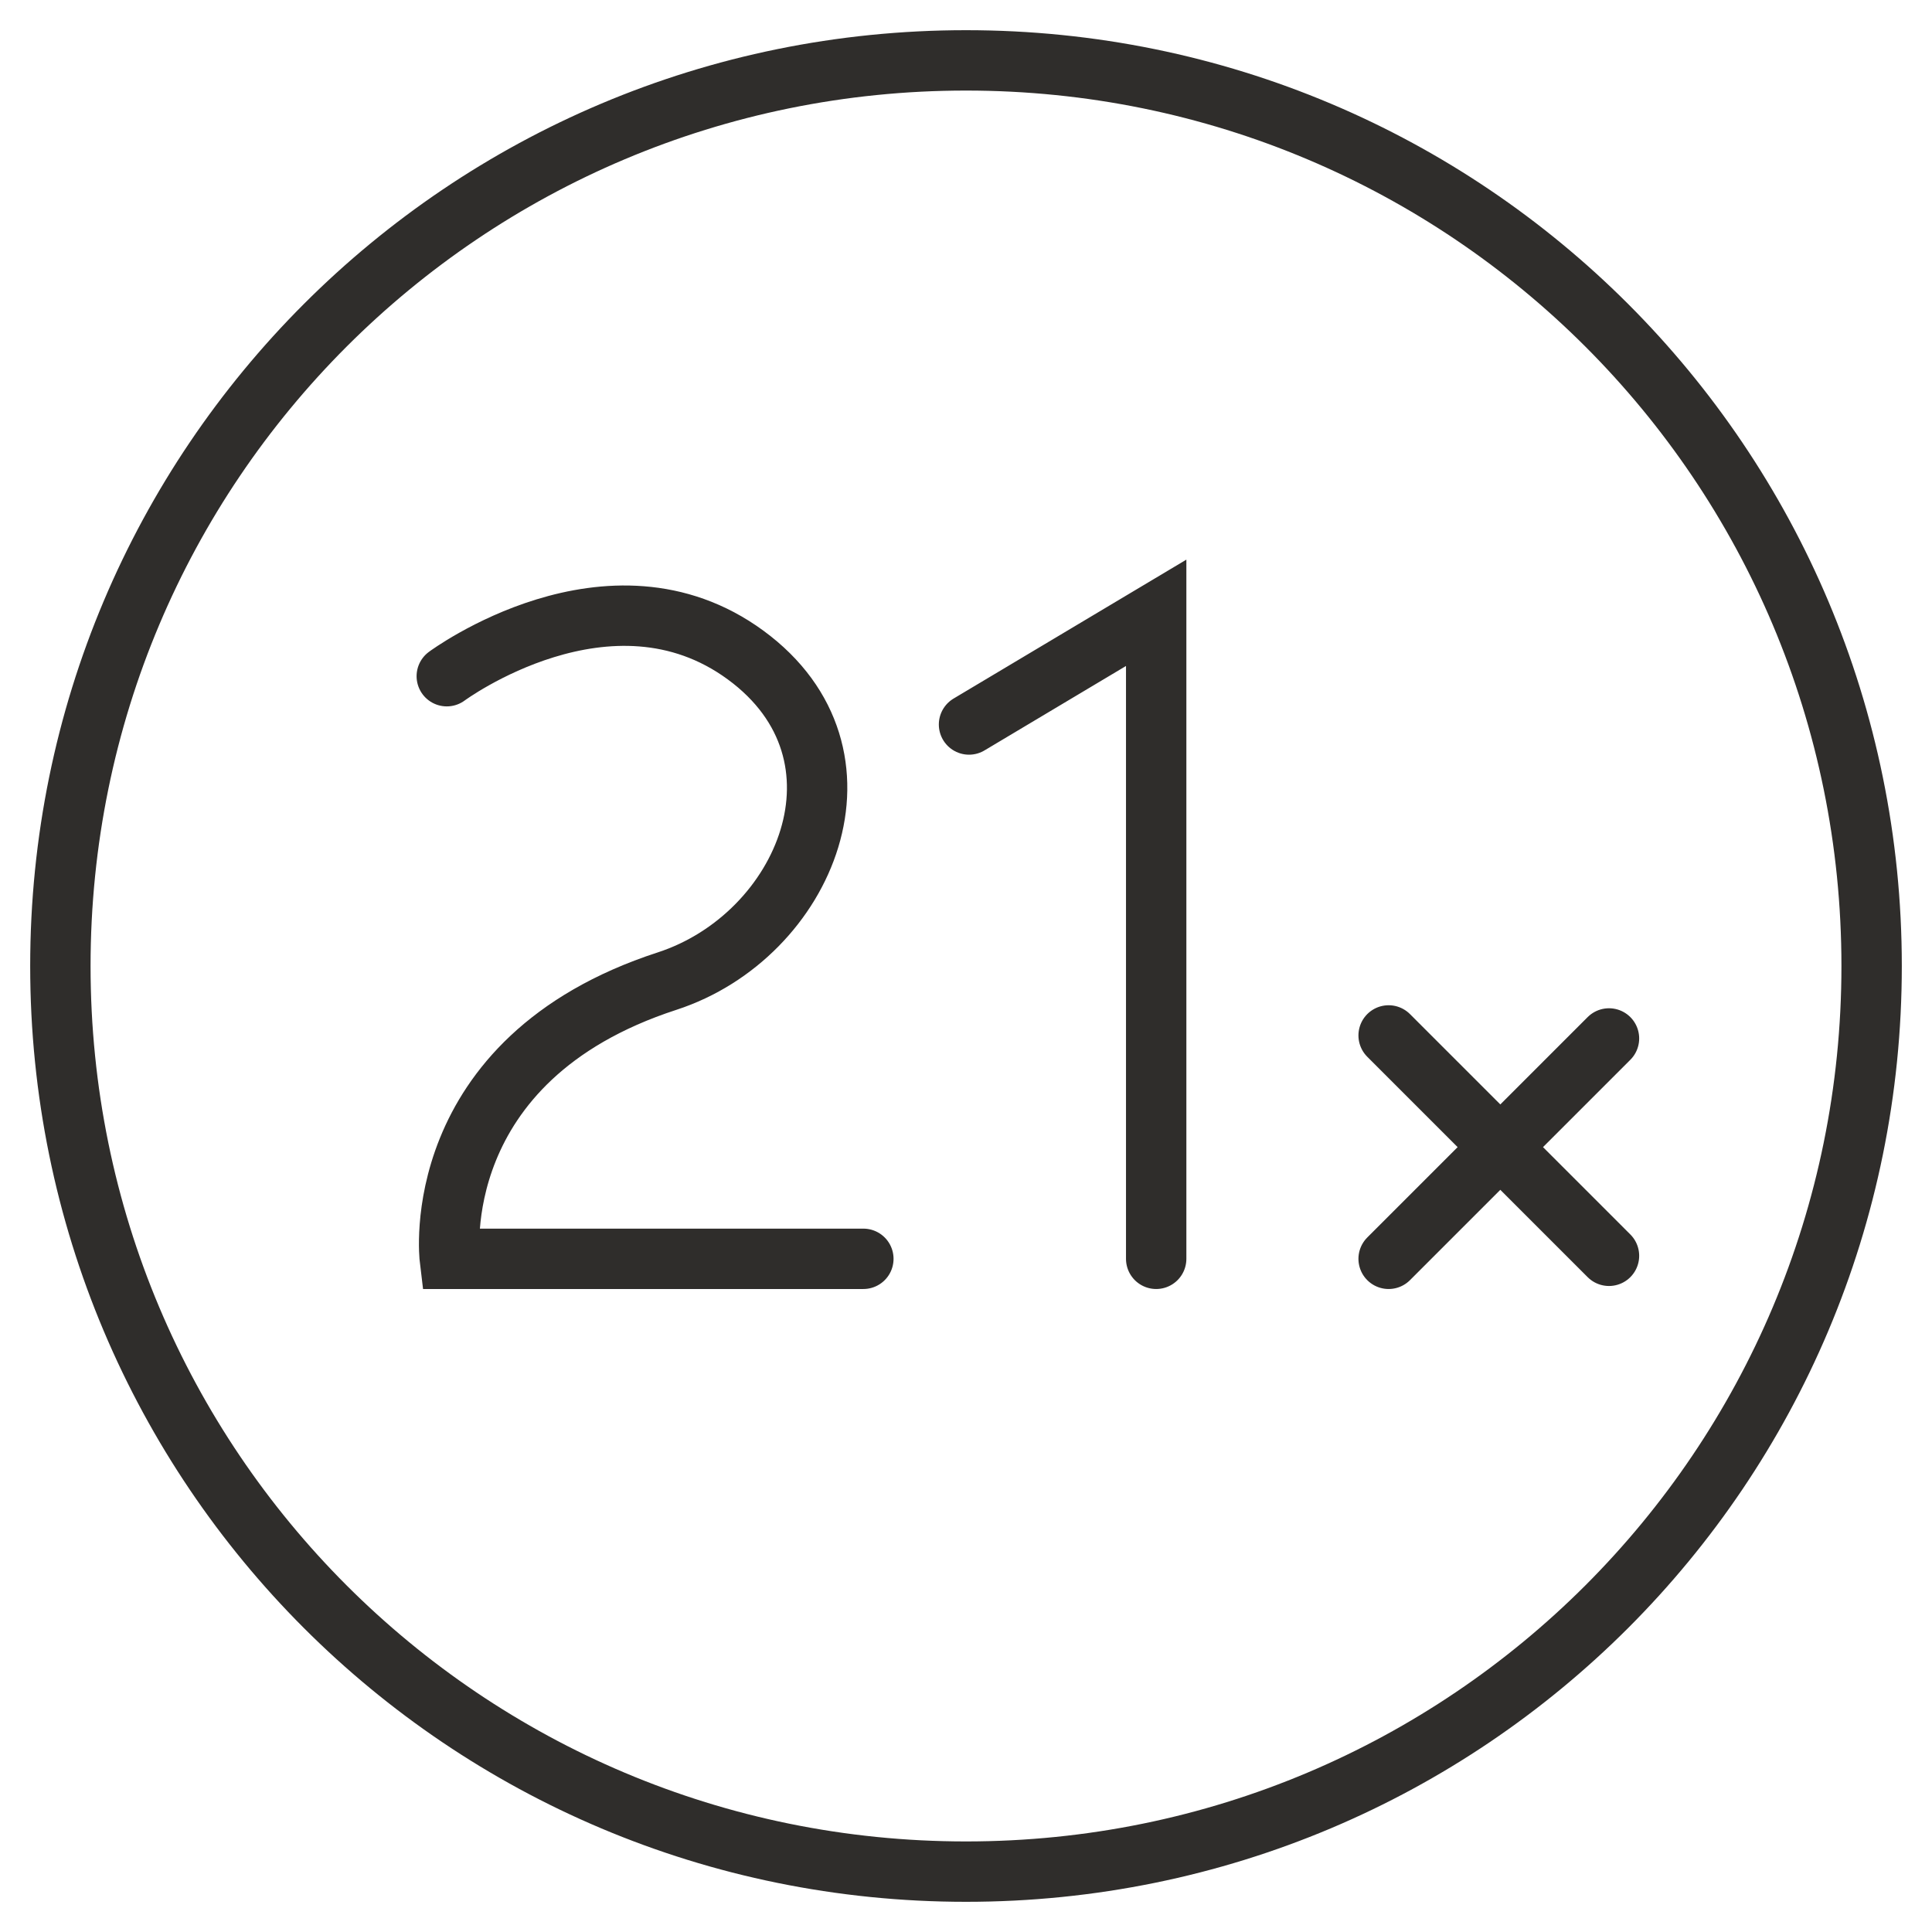 <?xml version="1.0" encoding="utf-8"?>
<!-- Generator: Adobe Illustrator 25.2.3, SVG Export Plug-In . SVG Version: 6.00 Build 0)  -->
<svg version="1.1" id="Layer_1" xmlns="http://www.w3.org/2000/svg" xmlns:xlink="http://www.w3.org/1999/xlink" x="0px" y="0px"
	 viewBox="0 0 64 64" enable-background="new 0 0 64 64" xml:space="preserve">
<path fill="none" stroke="#2F2D2B" stroke-width="2" stroke-linecap="round" stroke-miterlimit="10" d="M62,32c0,16.6-13.4,30-30,30
	S2,48.6,2,32S15.4,2,32,2S62,15.4,62,32z M38.3,41.7V20.3L32.1,24 M28.6,41.7H14.9c0,0-0.8-6.6,7.2-9.2c4.6-1.5,7.1-7.5,2.6-10.8
	s-9.9,0.7-9.9,0.7 M46,34.3l7.3,7.3 M46,41.7l7.3-7.3"/>
</svg>
